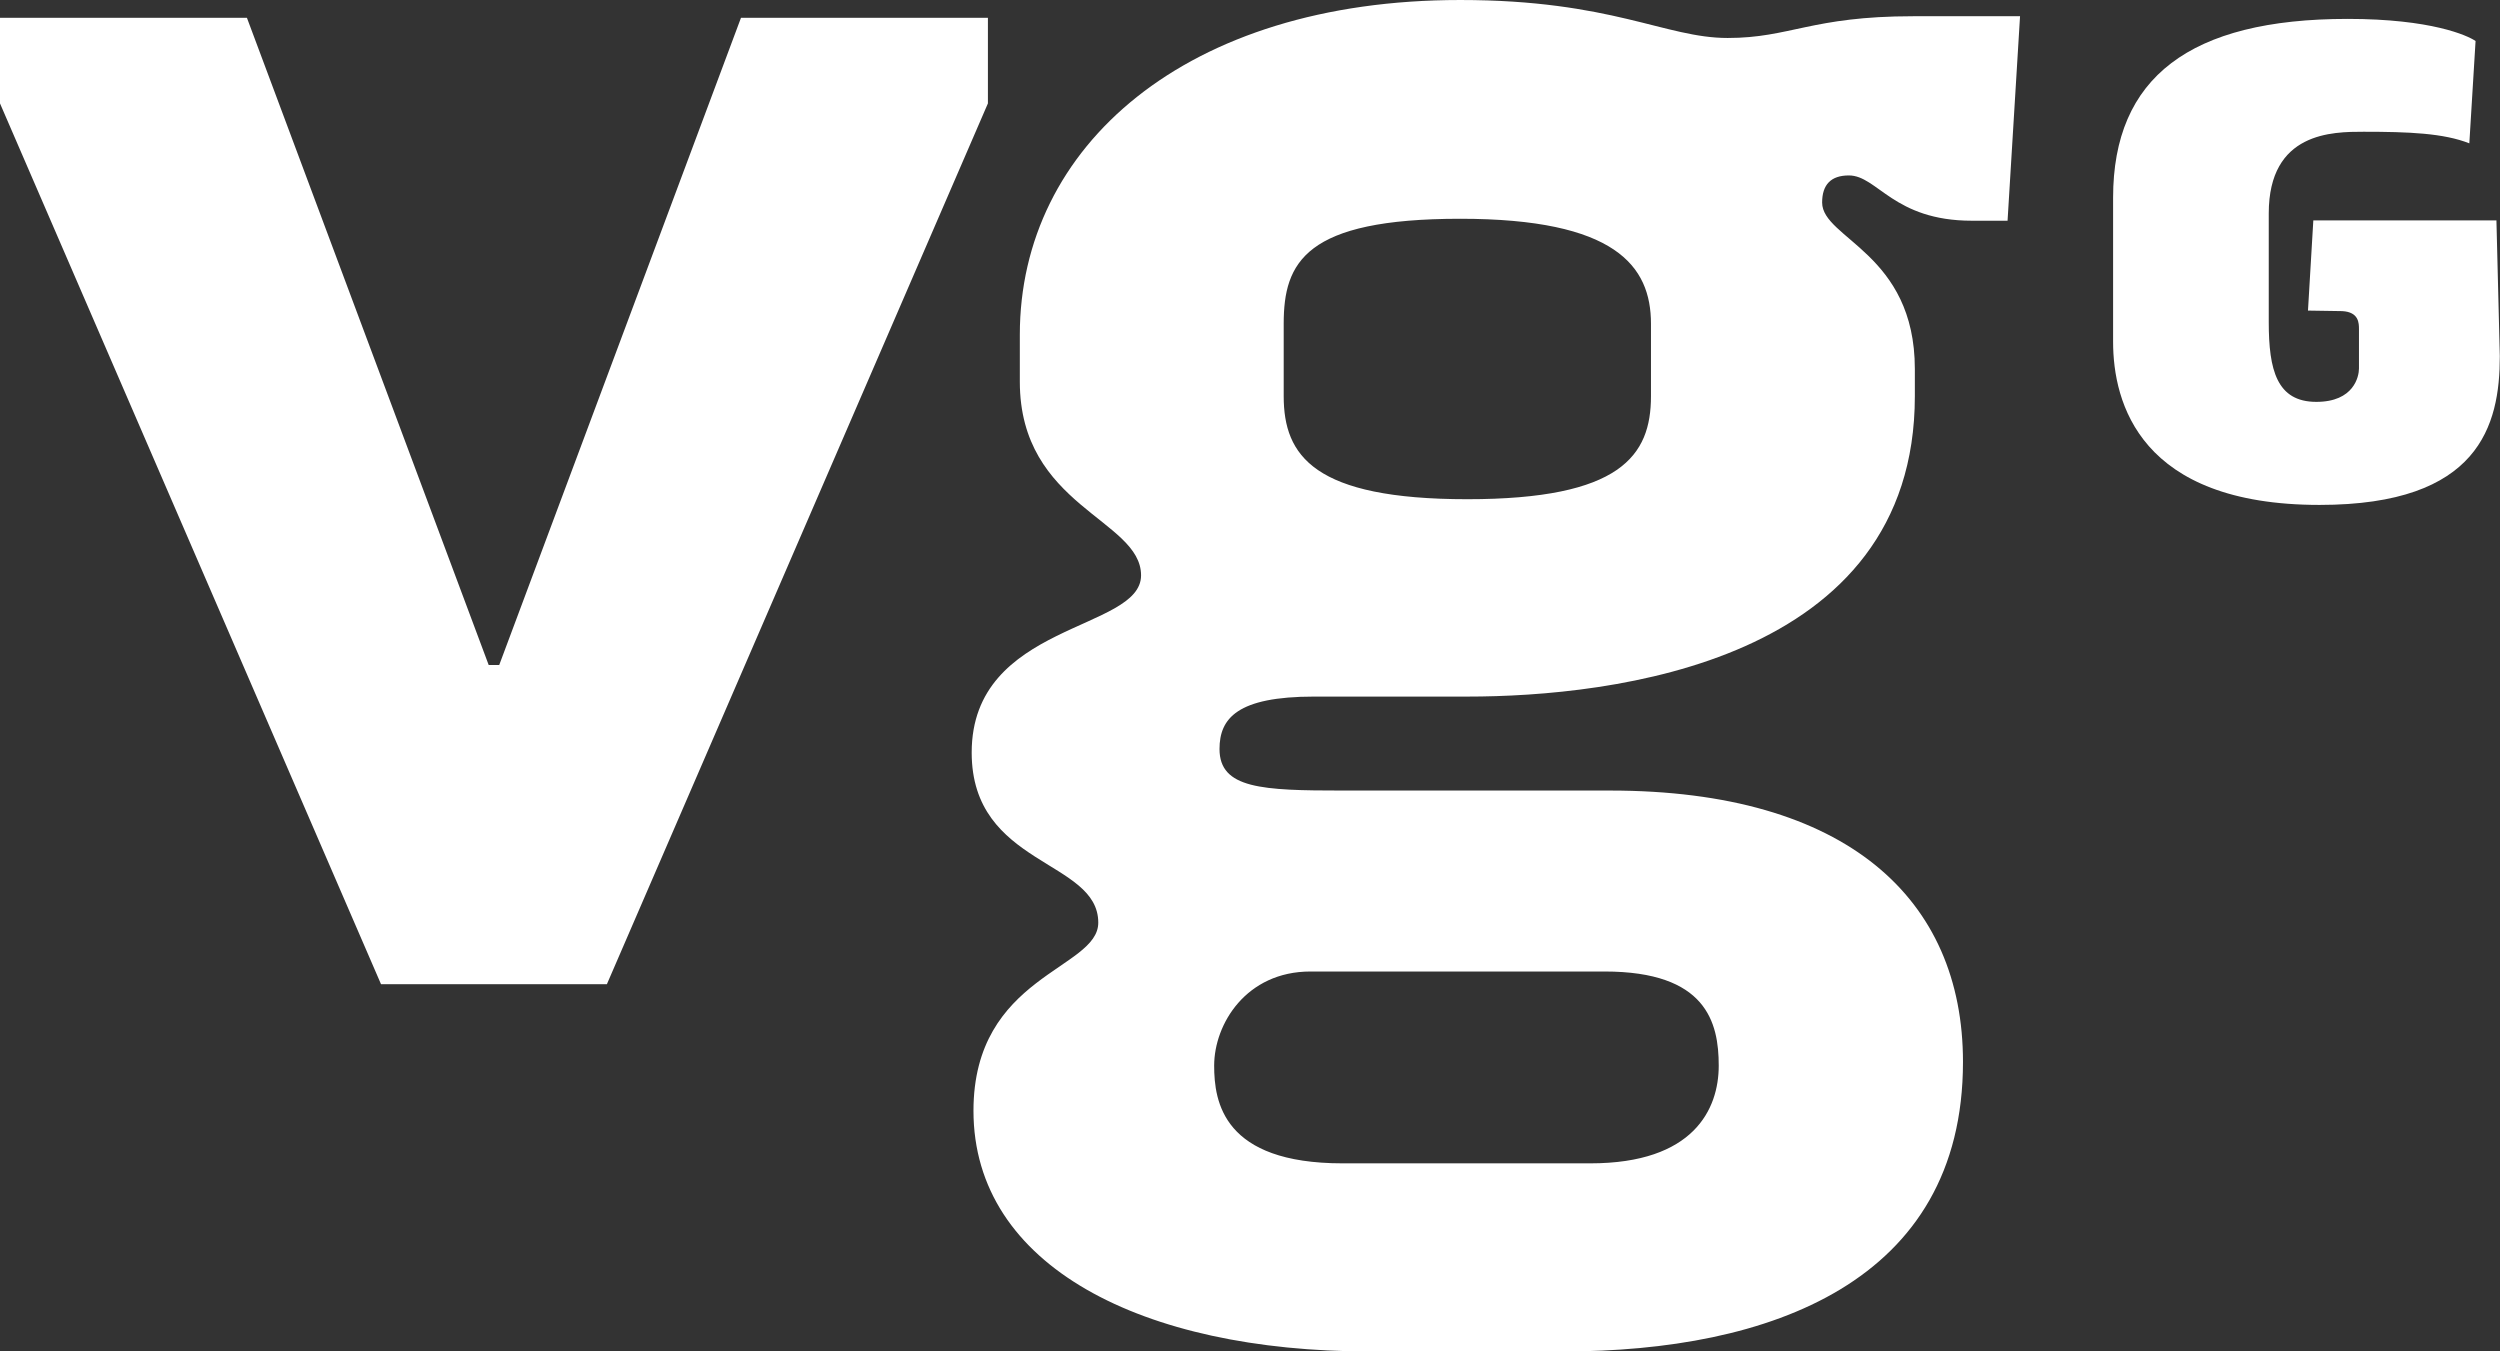 <svg xmlns="http://www.w3.org/2000/svg" id="Layer_2" data-name="Layer 2" viewBox="0 0 140.22 75.8"><rect x="0" y="0" width="140.22" height="75.8" fill="#333333" stroke="none"/><defs><style>      .cls-1 {        fill: #fff;      }    </style></defs><g id="Layer_1-2" data-name="Layer 1"><path class="cls-1" d="M140.03,12.36h-10.28l-.3,5.06,1.92.03c.94.05.94.68.94,1.02v2.2c0,.44-.28,1.87-2.39,1.87-2.22,0-2.67-1.79-2.67-4.47v-6.1c0-4.58,3.59-4.58,5.32-4.58,2.54,0,4.49.08,5.93.65l.35-5.74c-.45-.31-2.49-1.24-7.17-1.24-8.85,0-13.16,3.28-13.16,10.03v8.08c0,3.42,1.5,9.15,11.58,9.15,8.96,0,10.11-4.46,10.11-8.34l-.19-7.62Z"></path><path class="cls-1" d="M34.04,55.2h-12.67L0,5.8V1h13.85l13.56,36.3h.59L41.56,1h13.85v4.8l-21.37,49.4Z"></path><path class="cls-1" d="M112.6,12.38h-2c-4.4,0-5.3-2.54-6.9-2.54-1,0-1.5.51-1.5,1.52,0,2.03,5.2,2.84,5.2,9.34v1.52c0,14.92-17,16.85-25.1,16.85h-8.6c-4.3,0-5.3,1.22-5.3,2.94,0,2.23,2.4,2.33,6.9,2.33h15c13.3,0,19.8,6.09,19.8,15.22,0,12.38-10.9,16.24-22.4,16.24h-10.9c-12.7,0-22.2-4.77-22.2-13.5,0-7.61,7-7.92,7-10.55,0-3.55-7.1-3.15-7.1-9.54,0-7.31,9.5-6.8,9.5-9.94s-6.8-3.86-6.8-10.86v-2.64c0-10.55,9.3-18.77,24.7-18.77,8.5,0,11.5,2.13,15,2.13s4.7-1.22,10.4-1.22h6l-.7,11.47ZM90,54.49h-16.5c-3.6,0-5.4,2.94-5.4,5.28,0,2.03.5,5.48,7.2,5.48h13.9c5.8,0,7.2-3.04,7.2-5.48s-.7-5.28-6.4-5.28ZM92.6,18.16c0-3.25-2-5.89-10.7-5.89s-9.9,2.44-9.9,5.89v4.06c0,3.35,1.7,5.78,10.3,5.78s10.3-2.44,10.3-5.78v-4.06Z"></path></g></svg>